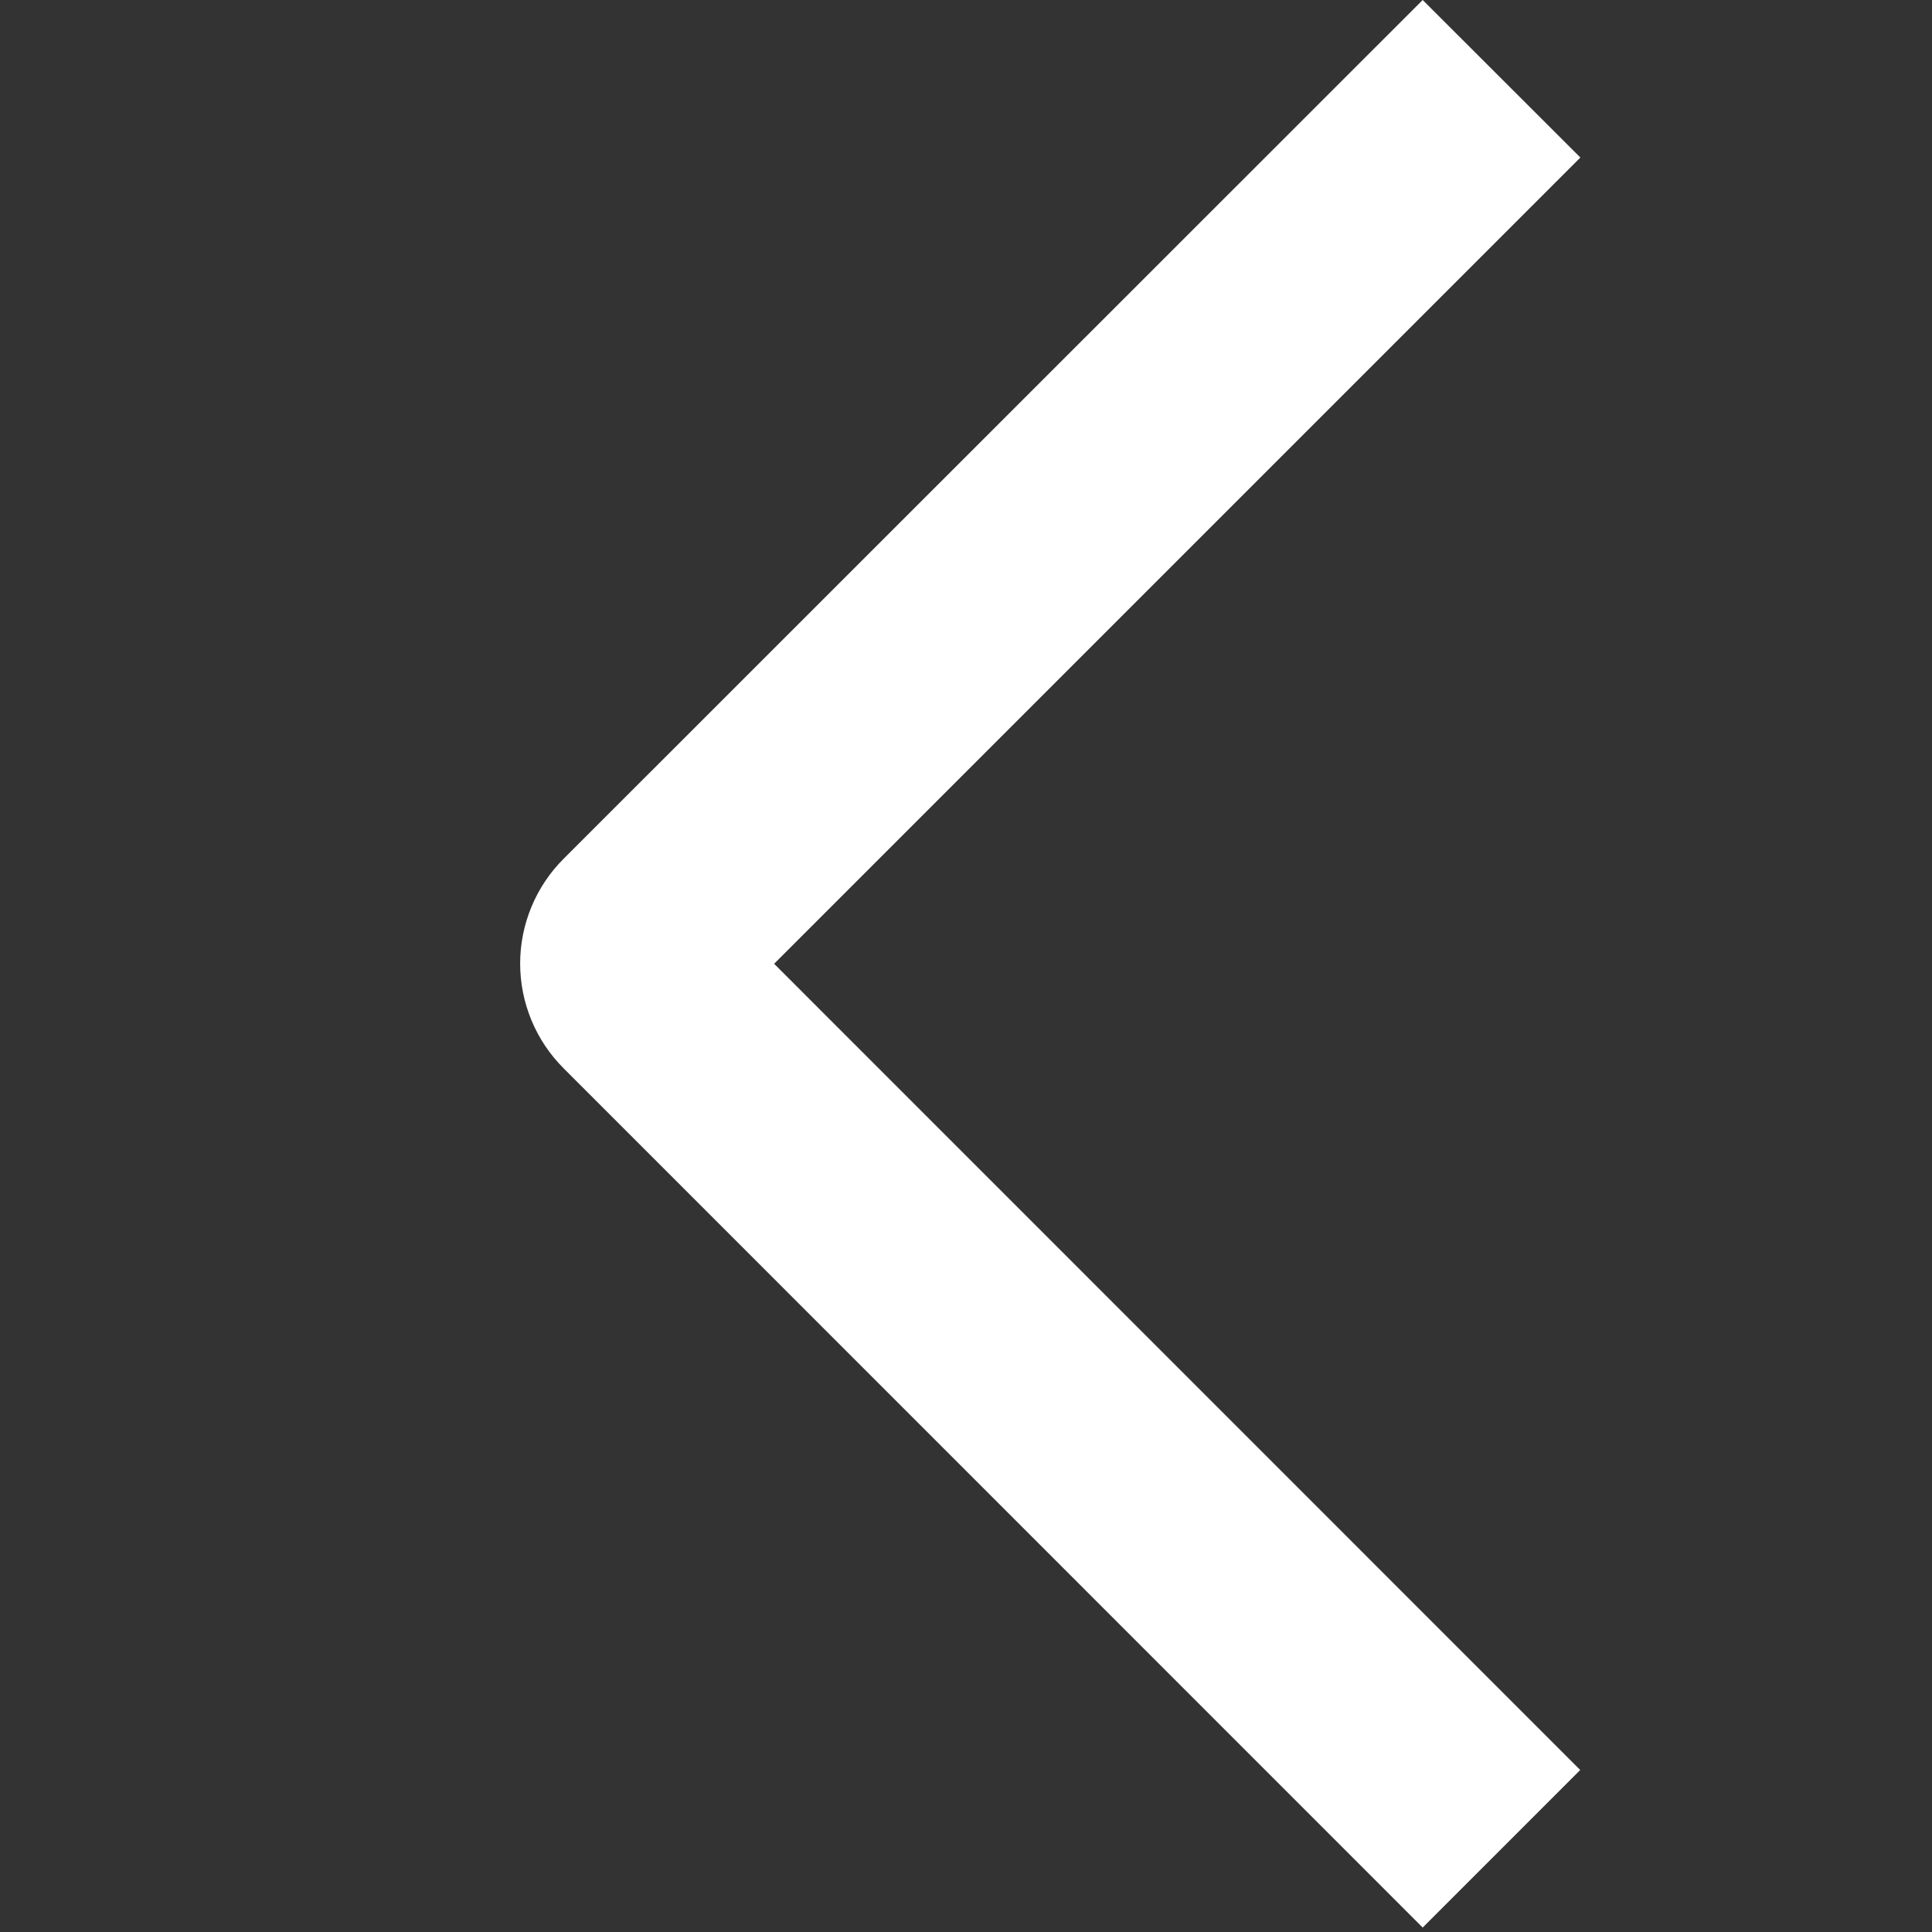 <svg width="196" height="196" viewBox="0 0 196 196" fill="none" xmlns="http://www.w3.org/2000/svg">
<rect x="0" y="0" width="196" height="196" fill="#333333" stroke="none"/>
<g clip-path="url(#clip0_2792_32)">
<path d="M160.327 15.982L144.331 -1.73041e-05L57.201 87.099C55.797 88.495 54.682 90.155 53.922 91.983C53.161 93.811 52.769 95.771 52.769 97.751C52.769 99.731 53.161 101.692 53.922 103.52C54.682 105.348 55.797 107.007 57.201 108.403L144.331 195.548L160.312 179.566L78.535 97.774L160.327 15.982Z" fill="white"/>
</g>
<defs>
<clipPath id="clip0_2792_32">
<rect width="196" height="196" fill="white"/>
</clipPath>
</defs>
</svg>
